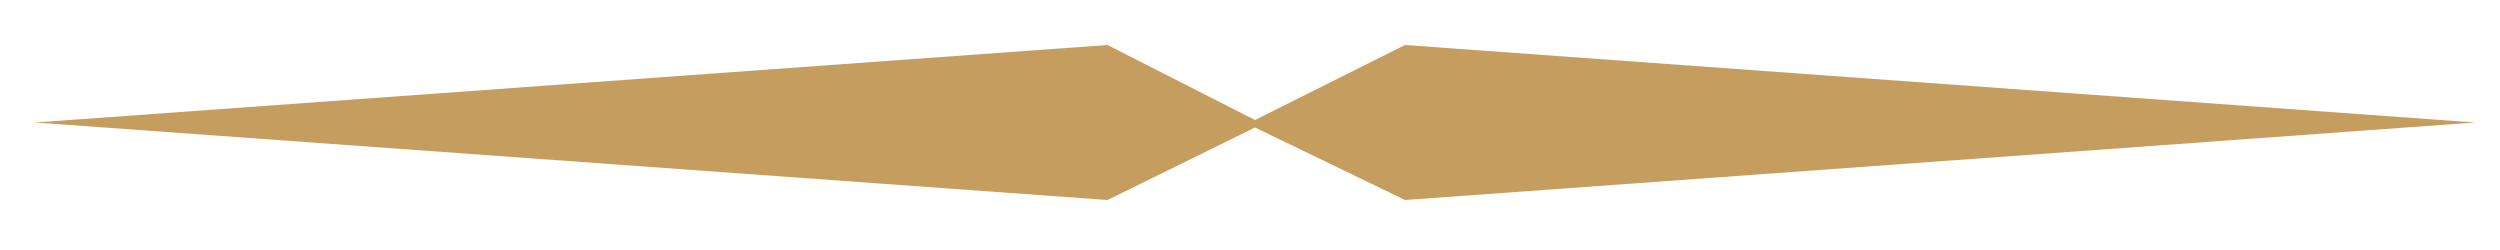 <?xml version="1.0" encoding="utf-8"?>
<!-- Generator: Adobe Illustrator 25.0.0, SVG Export Plug-In . SVG Version: 6.00 Build 0)  -->
<svg version="1.1" id="Layer_1" xmlns="http://www.w3.org/2000/svg" xmlns:xlink="http://www.w3.org/1999/xlink" x="0px" y="0px"
	 viewBox="0 0 100 10" style="enable-background:new 0 0 100 10;" xml:space="preserve">
<style type="text/css">
	.st0{fill:#C59D5E;}
</style>
<polygon class="st0" points="99,4.9 56.2,1.8 50.2,4.8 44.3,1.8 1.4,4.9 44.3,8 50.2,5.1 56.2,8 "/>
</svg>
